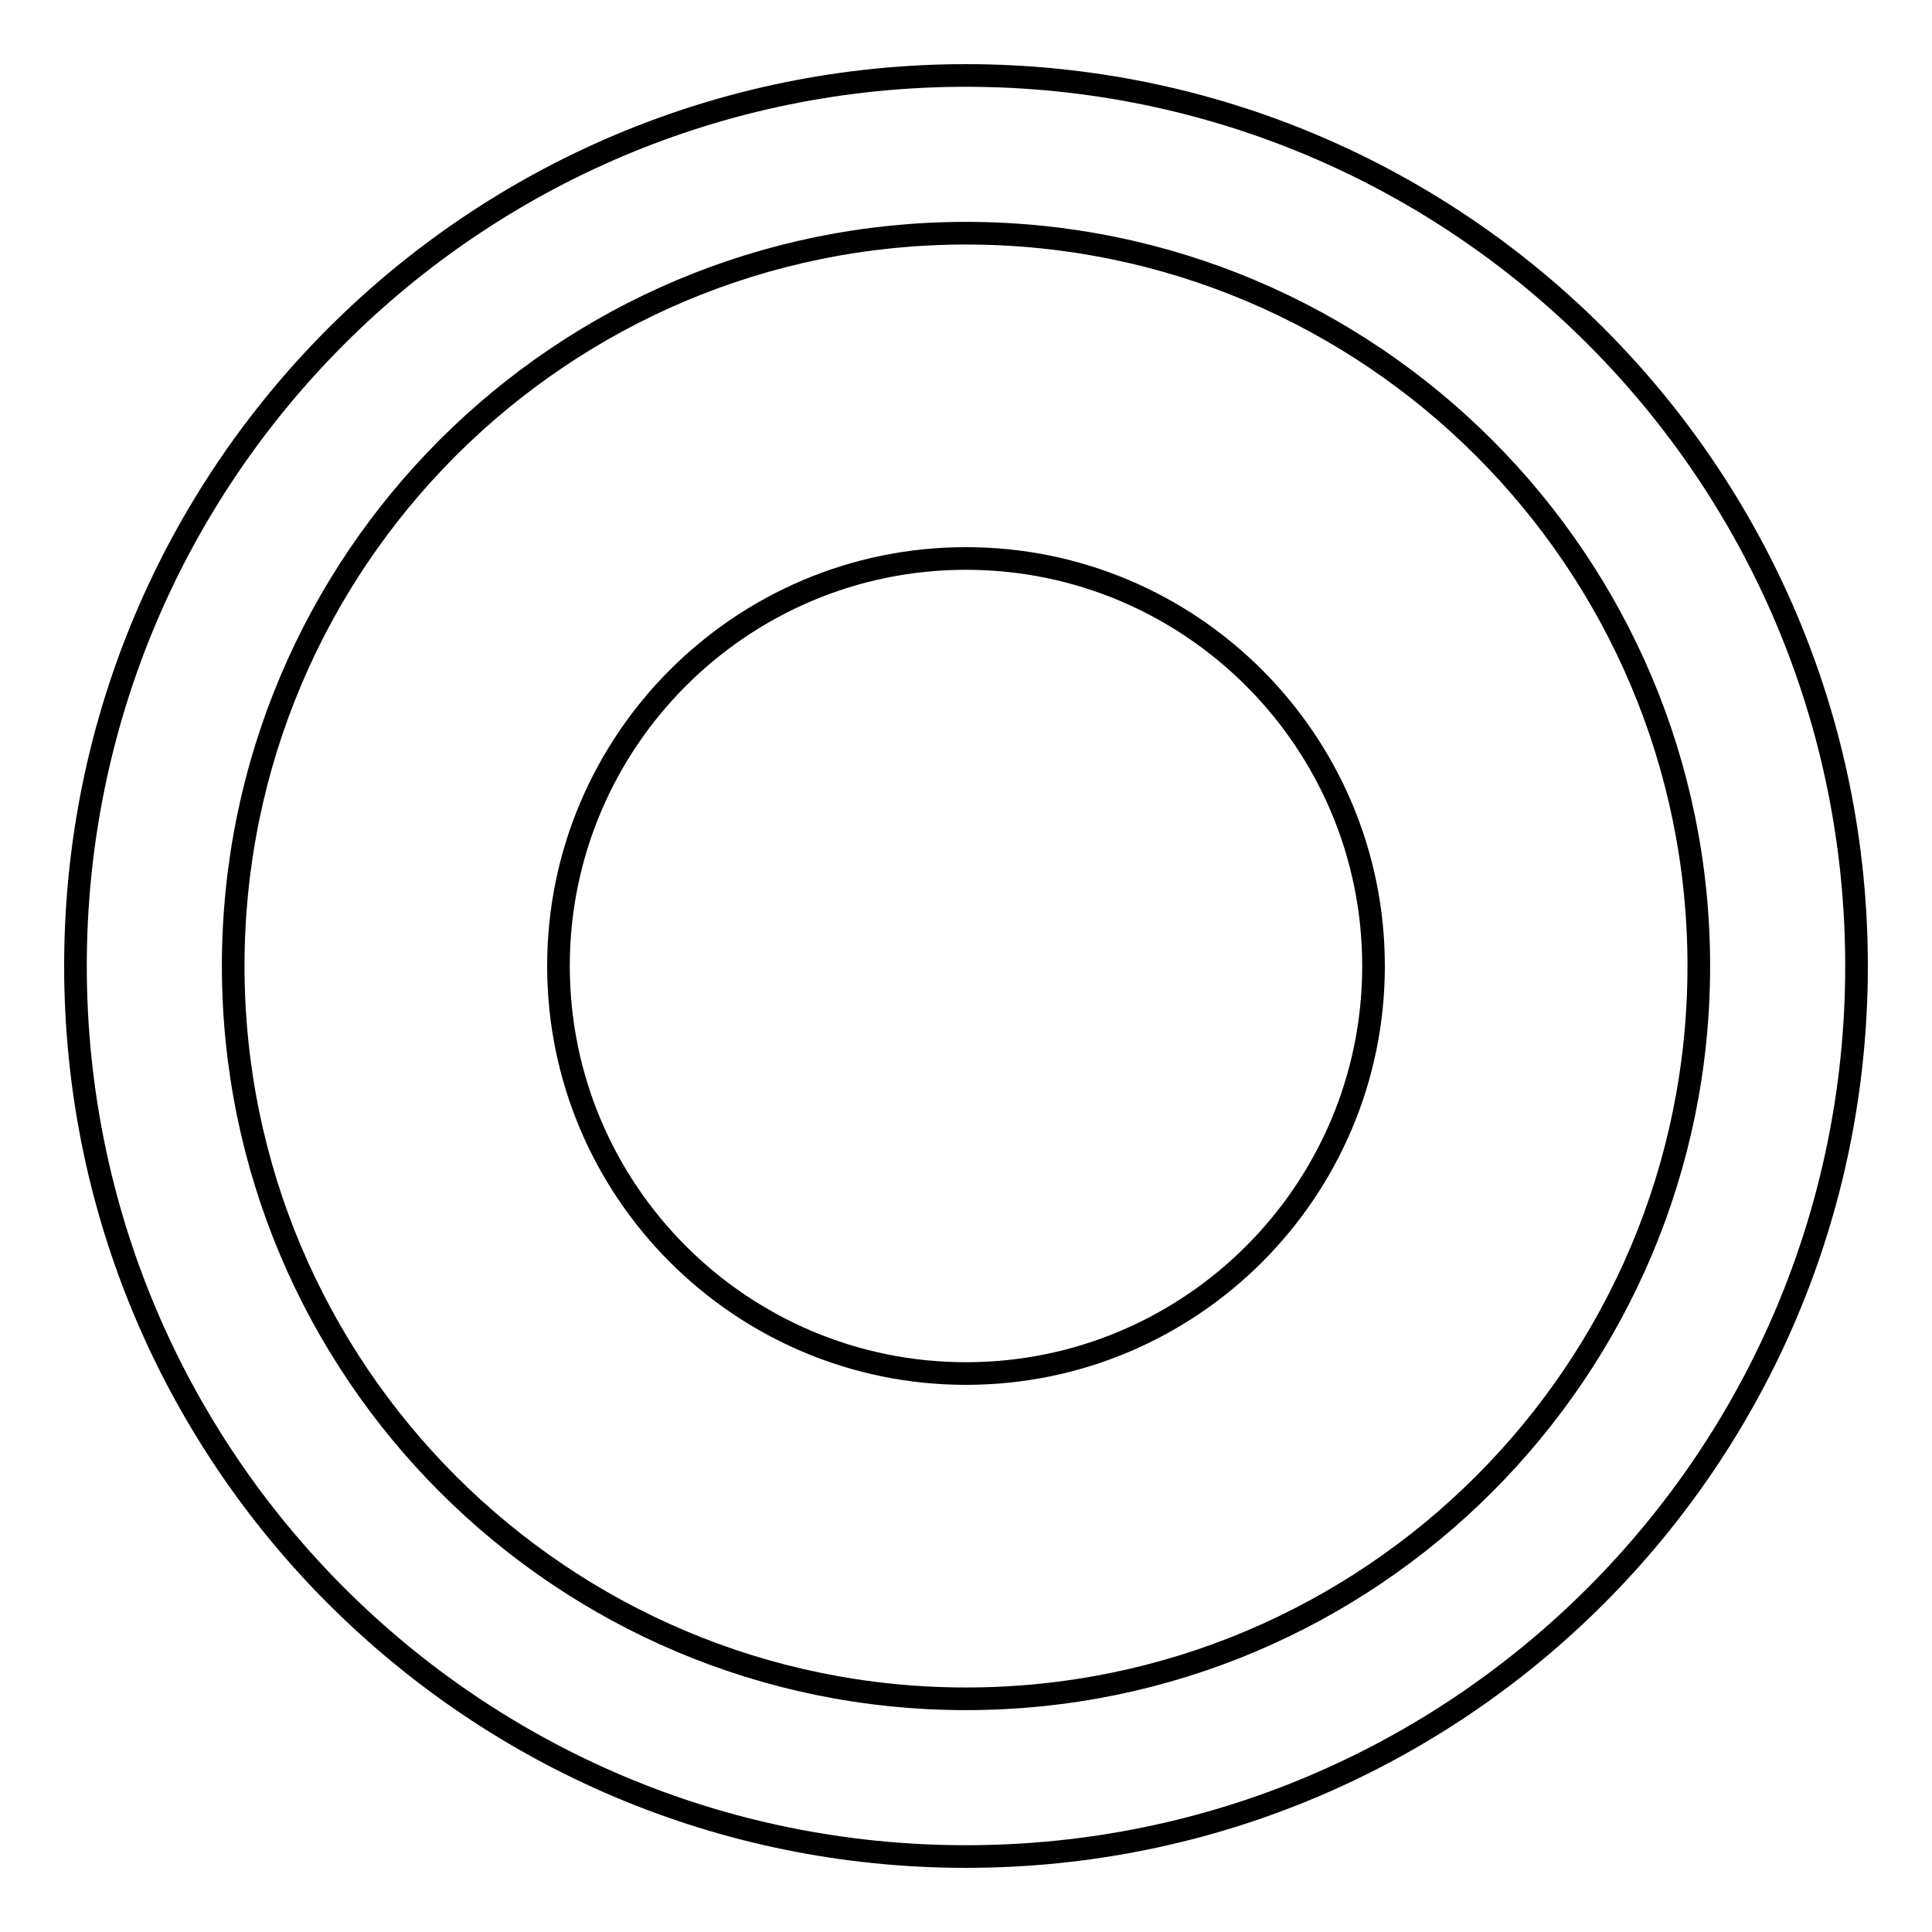 <?xml version="1.0" encoding="utf-8"?>
<!-- Svg Vector Icons : http://www.onlinewebfonts.com/icon -->
<!DOCTYPE svg PUBLIC "-//W3C//DTD SVG 1.1//EN" "http://www.w3.org/Graphics/SVG/1.1/DTD/svg11.dtd">
<svg version="1.1" xmlns="http://www.w3.org/2000/svg" xmlns:xlink="http://www.w3.org/1999/xlink" x="0px" y="0px" viewBox="0 0 256 256" enable-background="new 0 0 256 256" xml:space="preserve">
<g><g><path stroke-width="3" fill-opacity="0" stroke="#000000"  d="M246,128c0,65.2-52.8,118-118,118c-65.2,0-118-52.8-118-118C10,62.8,62.8,10,128,10C193.2,10,246,62.8,246,128z M128,30.9c-53.6,0-97.1,43.4-97.1,97.1c0,53.6,43.5,97.1,97.1,97.1c53.6,0,97.1-43.5,97.1-97.1C225.1,74.4,181.6,30.9,128,30.9z M74,128c0,29.8,24.2,54,54,54c29.8,0,54-24.2,54-54c0-29.8-24.2-54-54-54C98.2,74,74,98.2,74,128z"/></g></g>
</svg>